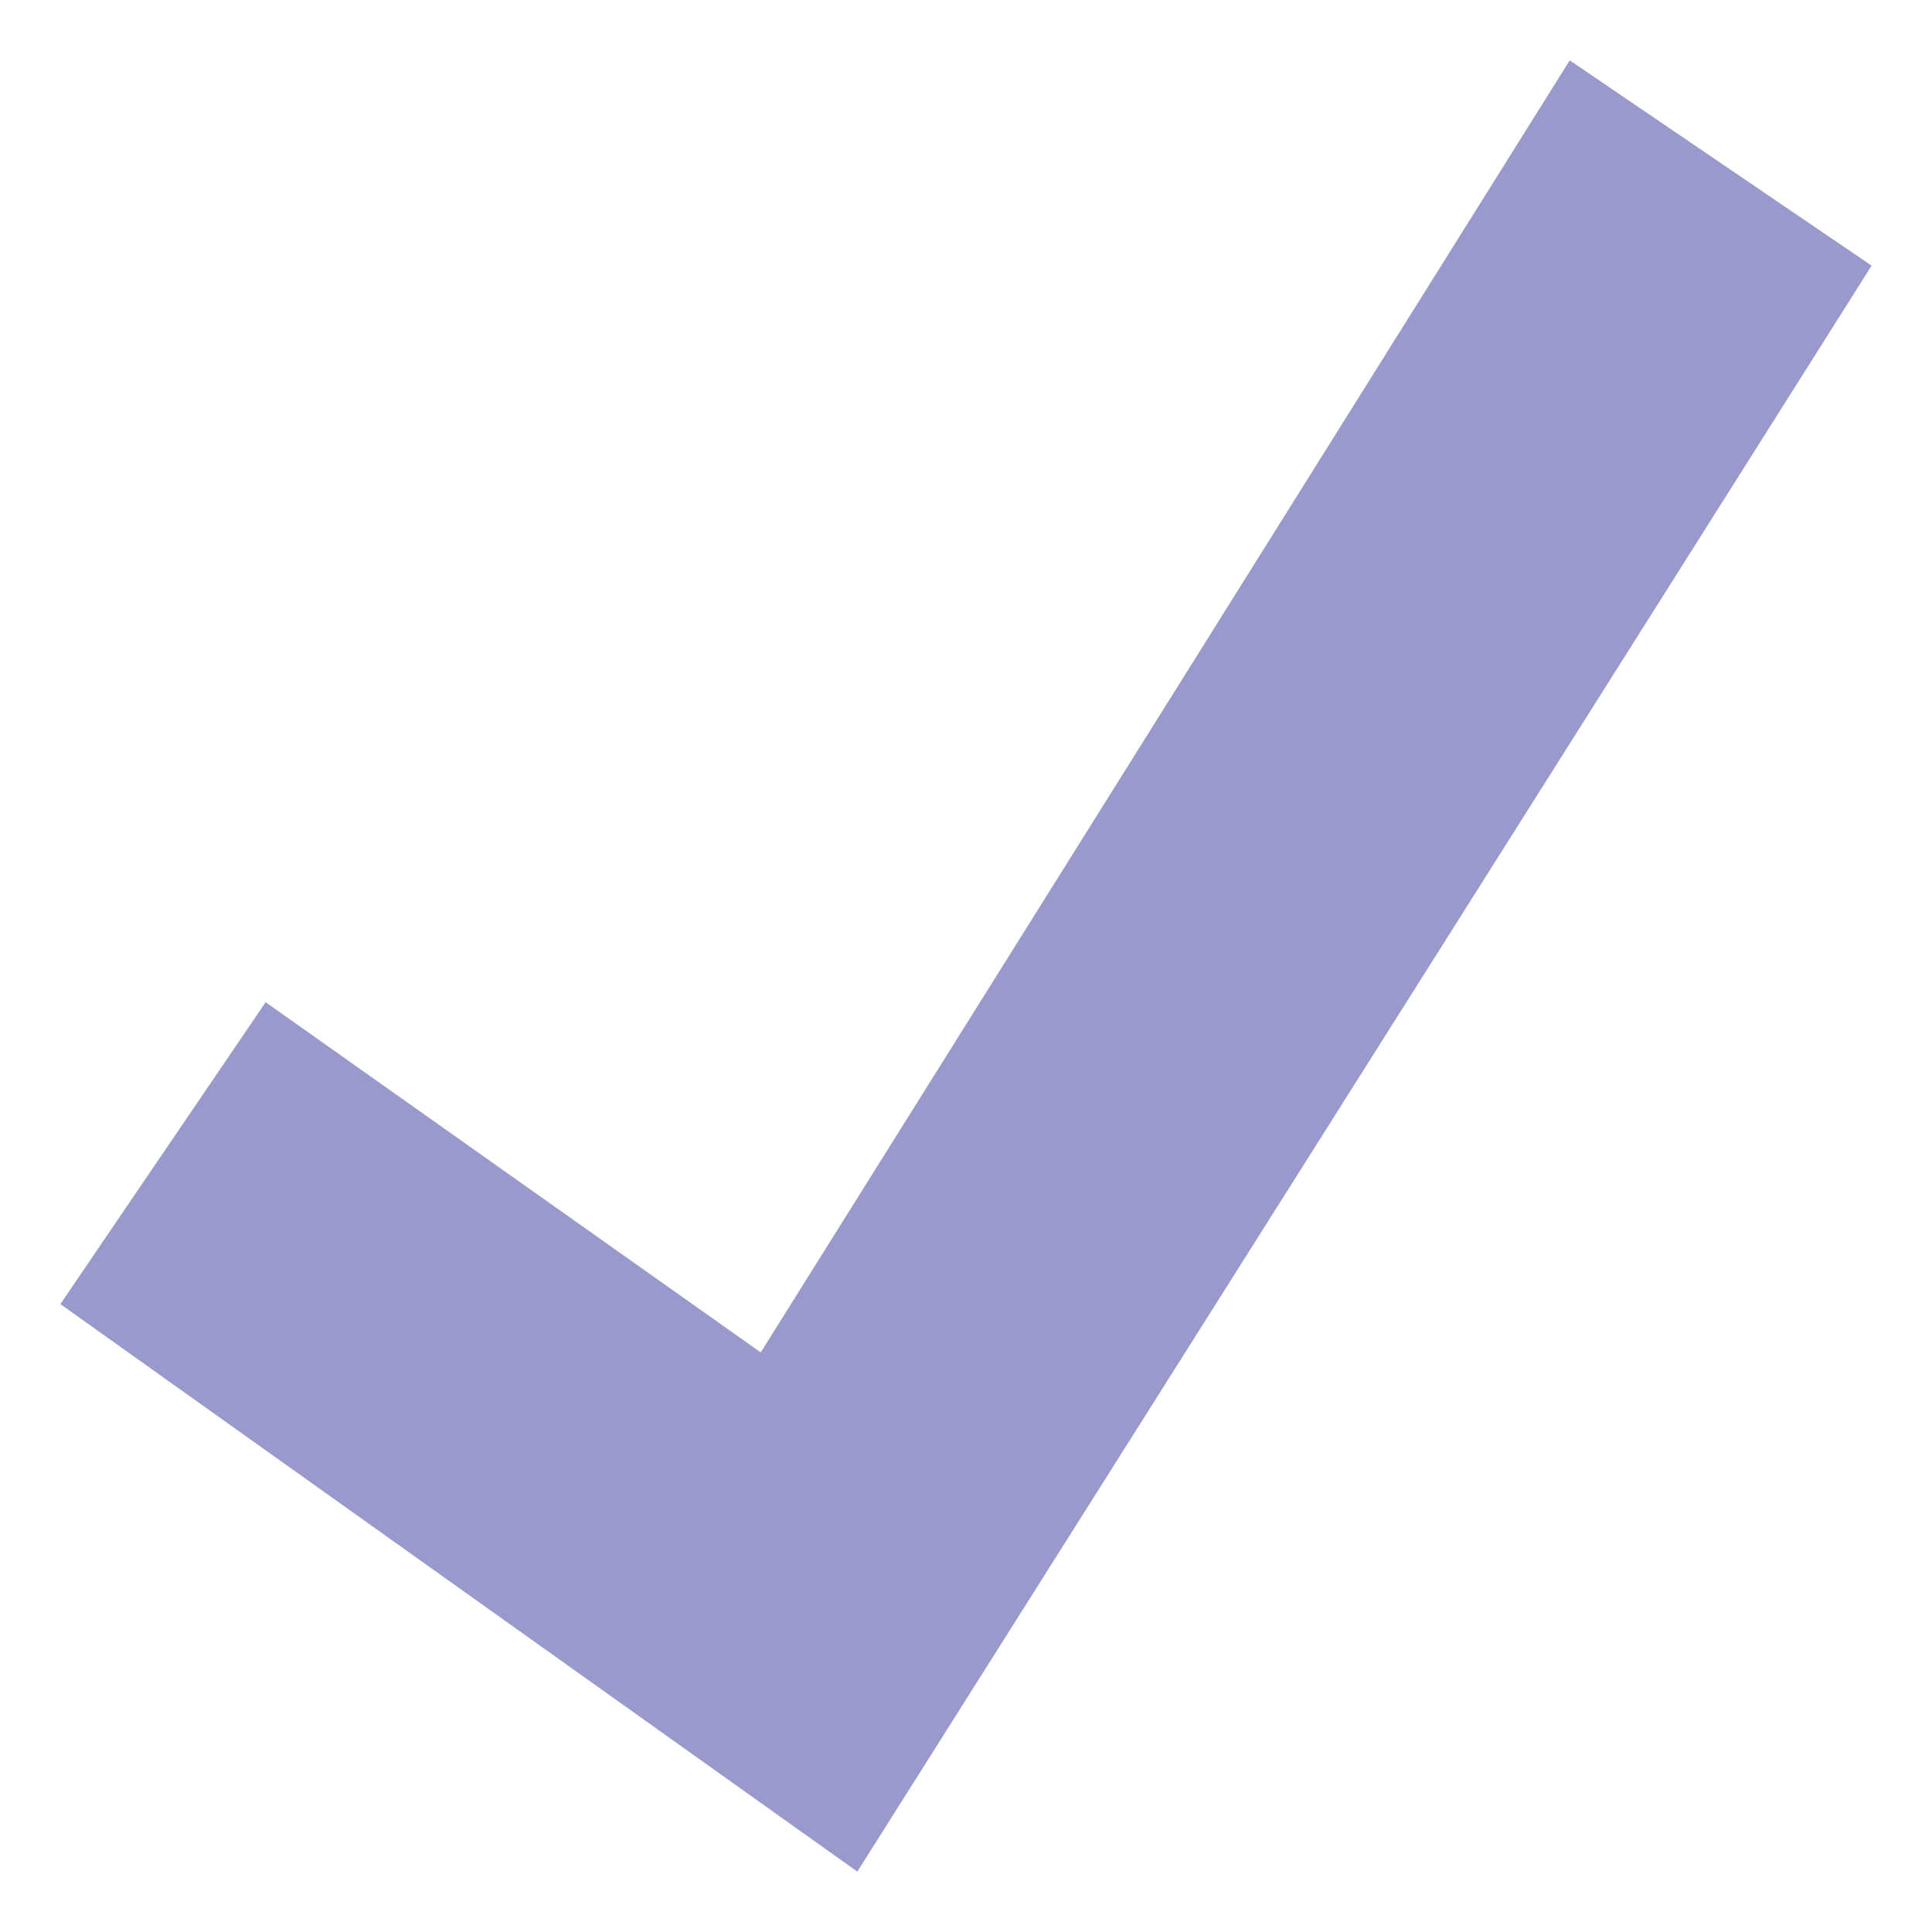 <?xml version="1.0" encoding="utf-8"?>
<!-- This Source Code Form is subject to the terms of the Mozilla Public
   - License, v. 2.0. If a copy of the MPL was not distributed with this
   - file, You can obtain one at http://mozilla.org/MPL/2.0/. -->
<svg xmlns="http://www.w3.org/2000/svg" viewBox="0 0 16 16">
  <polygon fill="#9999CC" points="7.1,15.5 0.5,10.8 2.2,8.3 6.3,11.2 13,0.5 15.5,2.2 "/>
</svg>
